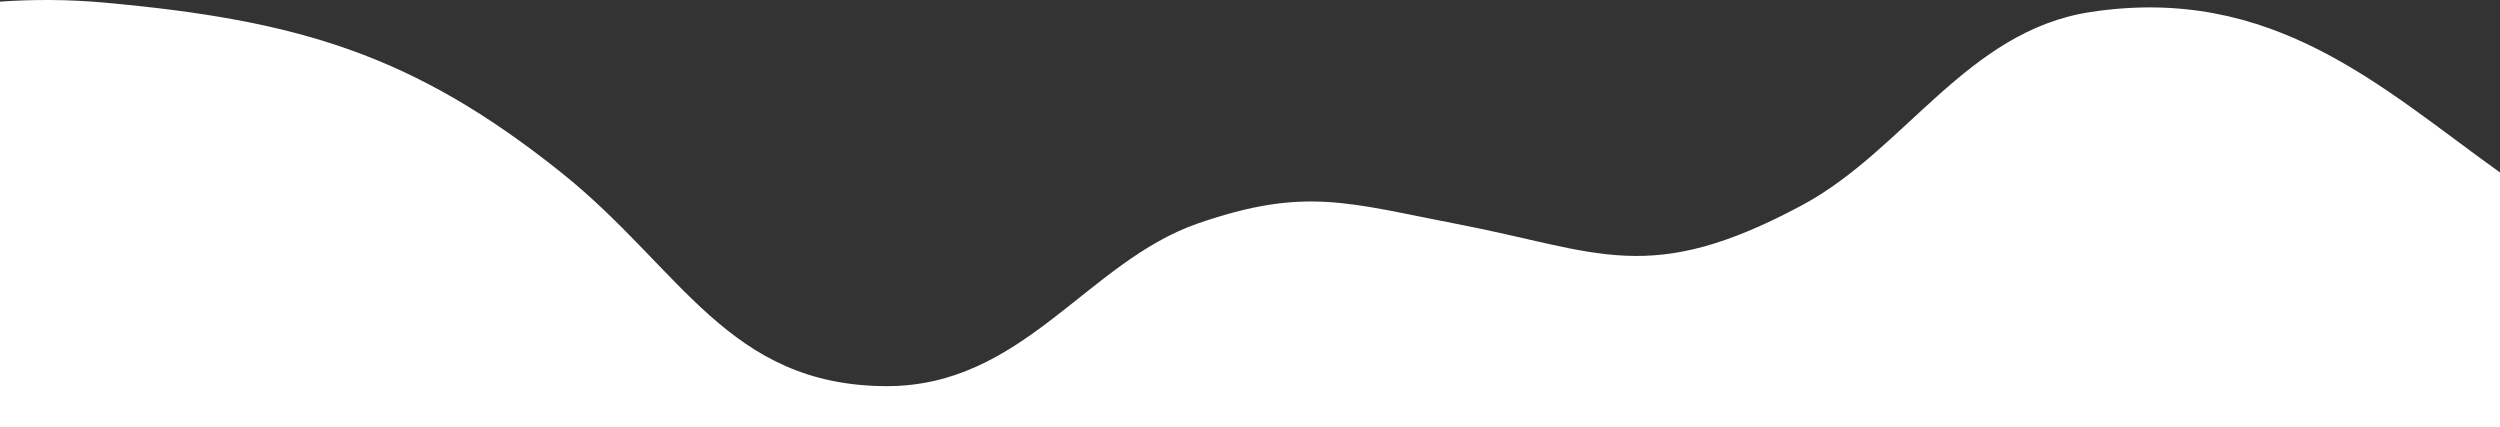 <svg xmlns="http://www.w3.org/2000/svg" width="1919.76" height="327.903"><rect width="100%" height="100%" fill="#333333" stroke="none"/><path fill="#fff" d="M1919.76 132.428c-90.511-64.67-174.365-144.792-314.866-123.125-94.441 14.563-142.181 105.921-220.98 148.217-117.85 63.256-155.979 35.449-264.385 14.607-84.57-16.26-117.255-29.063-199.787-.493-84.986 29.419-134.191 125.289-239.288 124.882-121.481-.472-157.447-90.325-248.953-163.594C317.535 41.67 228.822 15.373 79.5 1.958 51.97-.516 25.538-.52 0 1.242v326.661h1919.76V132.428z"/></svg>